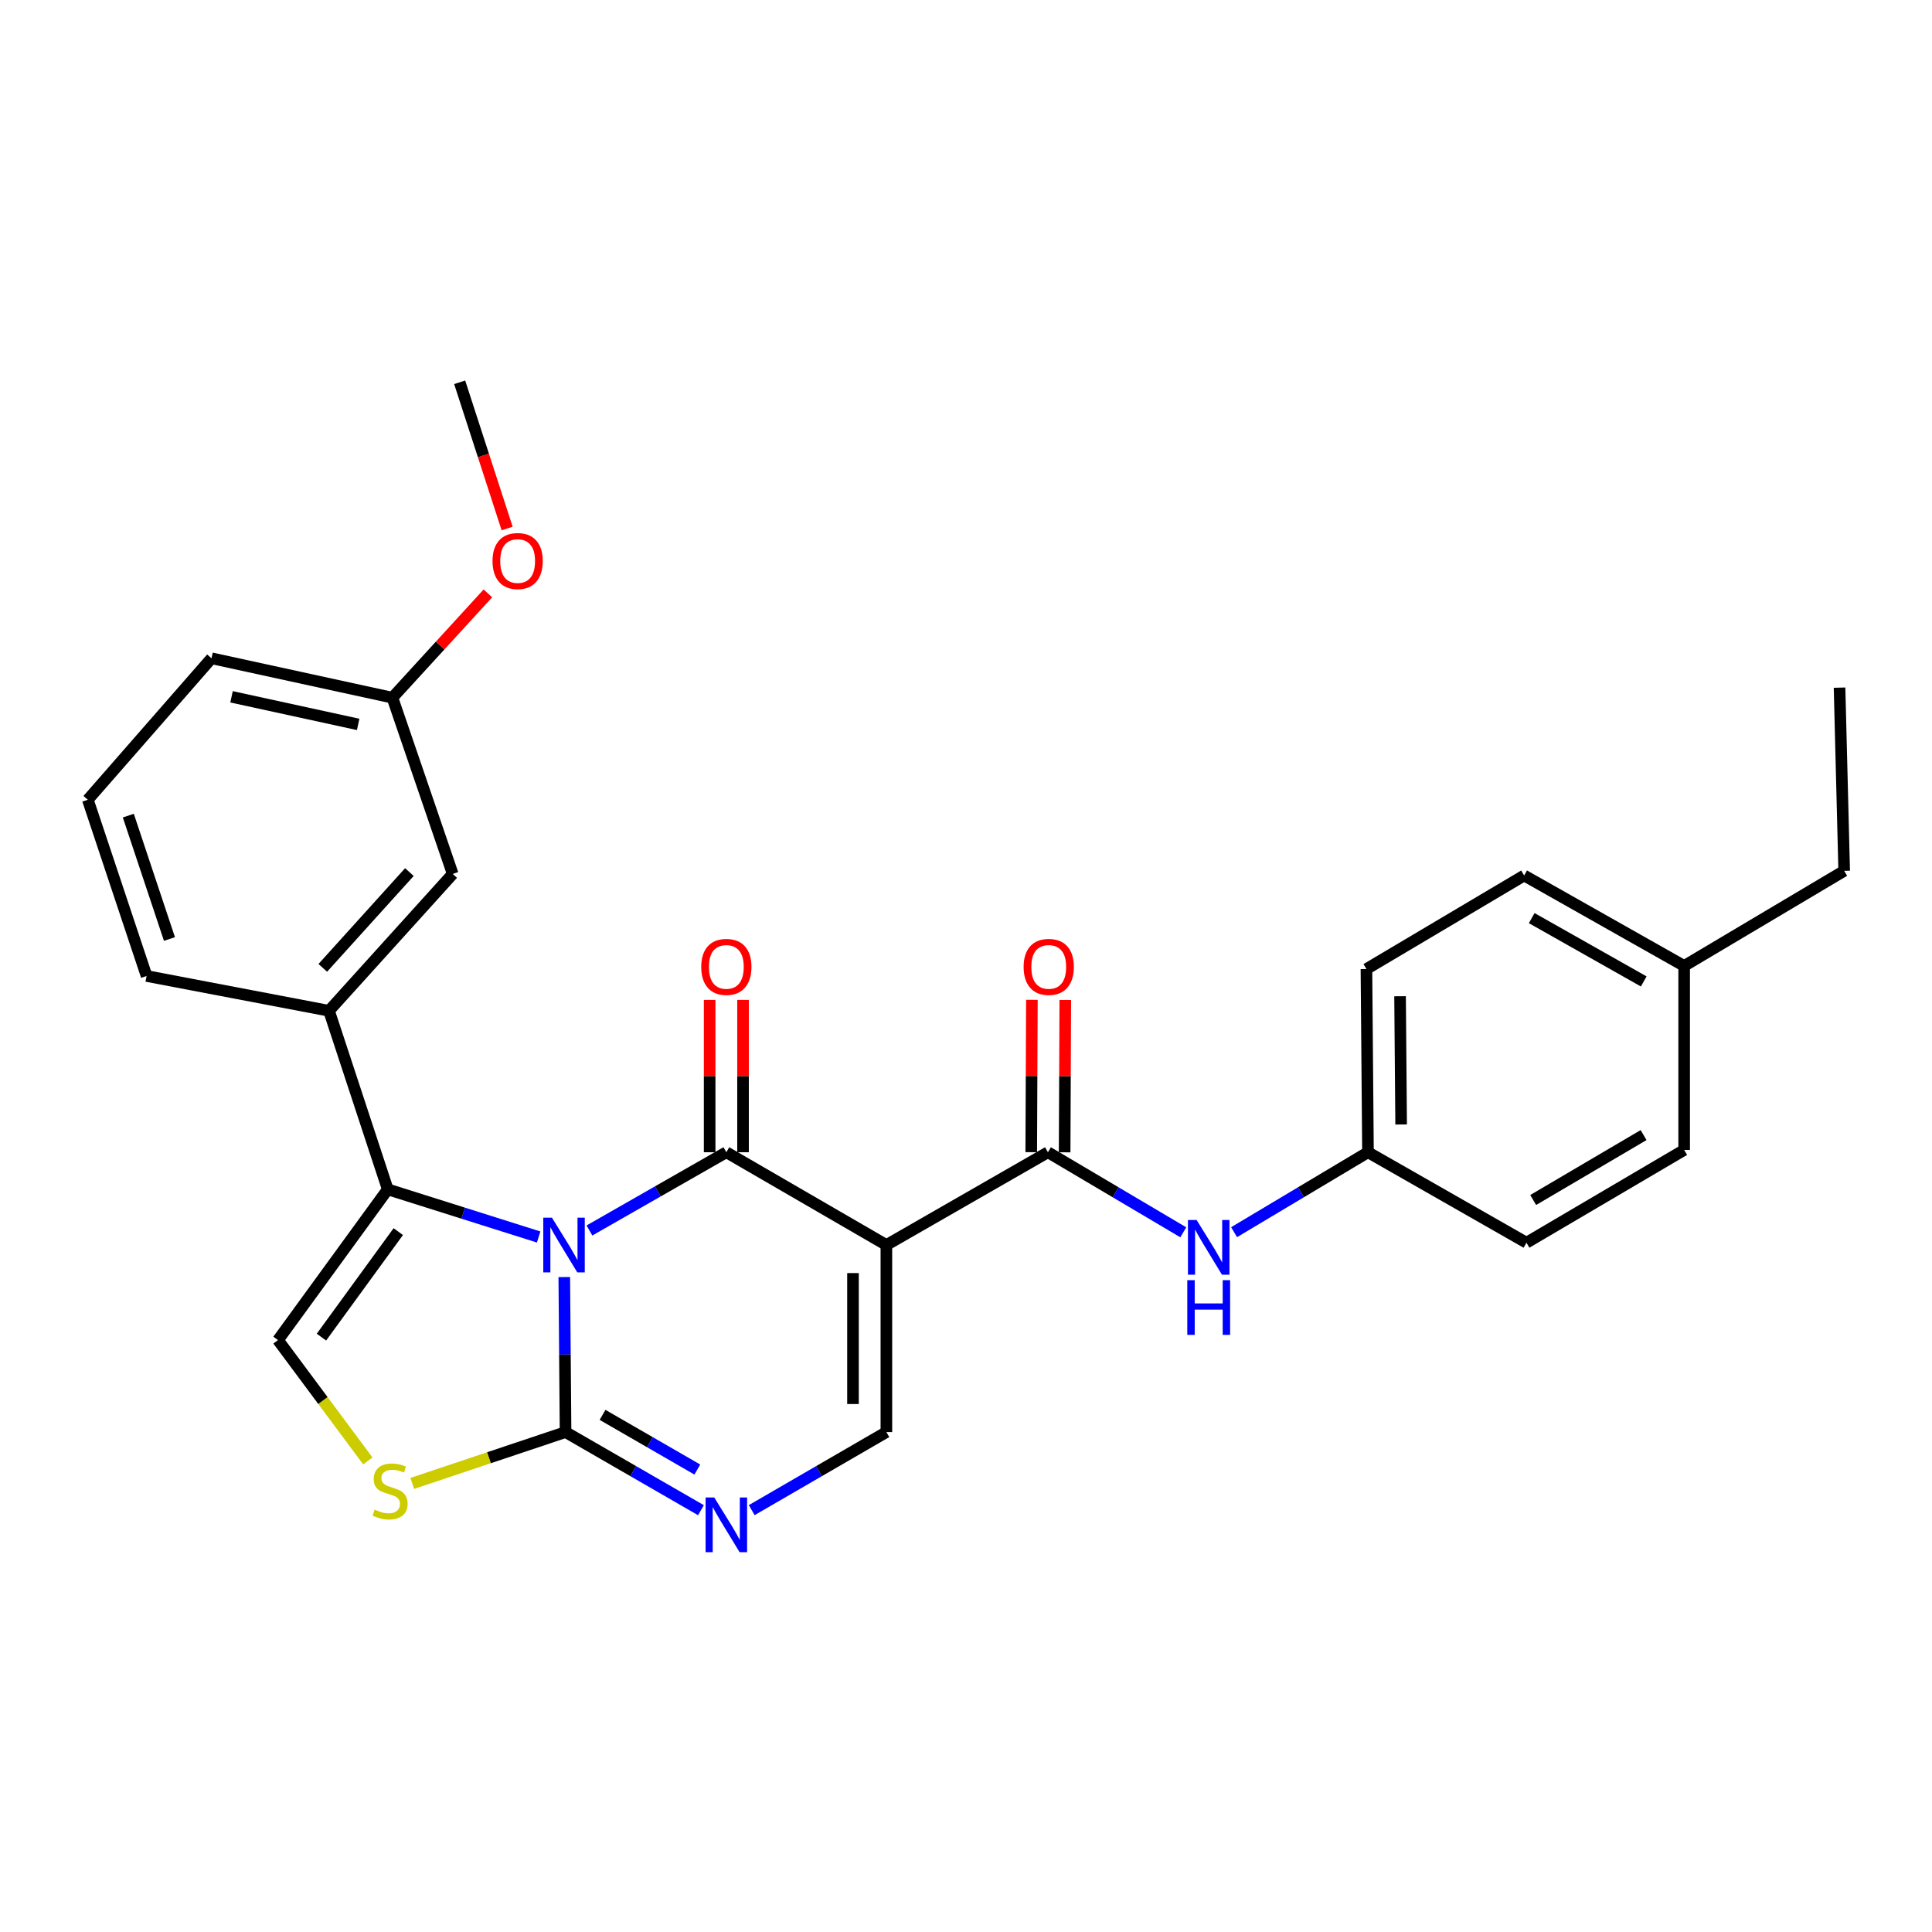 <?xml version='1.0' encoding='iso-8859-1'?>
<svg version='1.1' baseProfile='full'
              xmlns='http://www.w3.org/2000/svg'
                      xmlns:rdkit='http://www.rdkit.org/xml'
                      xmlns:xlink='http://www.w3.org/1999/xlink'
                  xml:space='preserve'
width='1000px' height='1000px' viewBox='0 0 1000 1000'>
<!-- END OF HEADER -->
<rect style='opacity:1.0;fill:#FFFFFF;stroke:none' width='1000' height='1000' x='0' y='0'> </rect>
<path class='bond-0' d='M 305.095,636.898 L 340.524,616.649' style='fill:none;fill-rule:evenodd;stroke:#0000FF;stroke-width:6px;stroke-linecap:butt;stroke-linejoin:miter;stroke-opacity:1' />
<path class='bond-0' d='M 340.524,616.649 L 375.953,596.4' style='fill:none;fill-rule:evenodd;stroke:#000000;stroke-width:6px;stroke-linecap:butt;stroke-linejoin:miter;stroke-opacity:1' />
<path class='bond-2' d='M 292.072,661 L 292.403,701.123' style='fill:none;fill-rule:evenodd;stroke:#0000FF;stroke-width:6px;stroke-linecap:butt;stroke-linejoin:miter;stroke-opacity:1' />
<path class='bond-2' d='M 292.403,701.123 L 292.733,741.245' style='fill:none;fill-rule:evenodd;stroke:#000000;stroke-width:6px;stroke-linecap:butt;stroke-linejoin:miter;stroke-opacity:1' />
<path class='bond-3' d='M 278.804,640.272 L 239.751,627.938' style='fill:none;fill-rule:evenodd;stroke:#0000FF;stroke-width:6px;stroke-linecap:butt;stroke-linejoin:miter;stroke-opacity:1' />
<path class='bond-3' d='M 239.751,627.938 L 200.698,615.604' style='fill:none;fill-rule:evenodd;stroke:#000000;stroke-width:6px;stroke-linecap:butt;stroke-linejoin:miter;stroke-opacity:1' />
<path class='bond-1' d='M 375.953,596.4 L 458.789,644.419' style='fill:none;fill-rule:evenodd;stroke:#000000;stroke-width:6px;stroke-linecap:butt;stroke-linejoin:miter;stroke-opacity:1' />
<path class='bond-11' d='M 384.594,596.4 L 384.594,556.971' style='fill:none;fill-rule:evenodd;stroke:#000000;stroke-width:6px;stroke-linecap:butt;stroke-linejoin:miter;stroke-opacity:1' />
<path class='bond-11' d='M 384.594,556.971 L 384.594,517.541' style='fill:none;fill-rule:evenodd;stroke:#FF0000;stroke-width:6px;stroke-linecap:butt;stroke-linejoin:miter;stroke-opacity:1' />
<path class='bond-11' d='M 367.311,596.4 L 367.311,556.971' style='fill:none;fill-rule:evenodd;stroke:#000000;stroke-width:6px;stroke-linecap:butt;stroke-linejoin:miter;stroke-opacity:1' />
<path class='bond-11' d='M 367.311,556.971 L 367.311,517.541' style='fill:none;fill-rule:evenodd;stroke:#FF0000;stroke-width:6px;stroke-linecap:butt;stroke-linejoin:miter;stroke-opacity:1' />
<path class='bond-5' d='M 458.789,644.419 L 542.412,596.4' style='fill:none;fill-rule:evenodd;stroke:#000000;stroke-width:6px;stroke-linecap:butt;stroke-linejoin:miter;stroke-opacity:1' />
<path class='bond-29' d='M 458.789,644.419 L 458.789,741.245' style='fill:none;fill-rule:evenodd;stroke:#000000;stroke-width:6px;stroke-linecap:butt;stroke-linejoin:miter;stroke-opacity:1' />
<path class='bond-29' d='M 441.505,658.943 L 441.505,726.721' style='fill:none;fill-rule:evenodd;stroke:#000000;stroke-width:6px;stroke-linecap:butt;stroke-linejoin:miter;stroke-opacity:1' />
<path class='bond-4' d='M 292.733,741.245 L 327.772,761.459' style='fill:none;fill-rule:evenodd;stroke:#000000;stroke-width:6px;stroke-linecap:butt;stroke-linejoin:miter;stroke-opacity:1' />
<path class='bond-4' d='M 327.772,761.459 L 362.811,781.673' style='fill:none;fill-rule:evenodd;stroke:#0000FF;stroke-width:6px;stroke-linecap:butt;stroke-linejoin:miter;stroke-opacity:1' />
<path class='bond-4' d='M 311.881,732.339 L 336.409,746.488' style='fill:none;fill-rule:evenodd;stroke:#000000;stroke-width:6px;stroke-linecap:butt;stroke-linejoin:miter;stroke-opacity:1' />
<path class='bond-4' d='M 336.409,746.488 L 360.936,760.638' style='fill:none;fill-rule:evenodd;stroke:#0000FF;stroke-width:6px;stroke-linecap:butt;stroke-linejoin:miter;stroke-opacity:1' />
<path class='bond-7' d='M 292.733,741.245 L 253.058,754.529' style='fill:none;fill-rule:evenodd;stroke:#000000;stroke-width:6px;stroke-linecap:butt;stroke-linejoin:miter;stroke-opacity:1' />
<path class='bond-7' d='M 253.058,754.529 L 213.383,767.813' style='fill:none;fill-rule:evenodd;stroke:#CCCC00;stroke-width:6px;stroke-linecap:butt;stroke-linejoin:miter;stroke-opacity:1' />
<path class='bond-8' d='M 200.698,615.604 L 143.884,693.629' style='fill:none;fill-rule:evenodd;stroke:#000000;stroke-width:6px;stroke-linecap:butt;stroke-linejoin:miter;stroke-opacity:1' />
<path class='bond-8' d='M 206.148,637.482 L 166.378,692.099' style='fill:none;fill-rule:evenodd;stroke:#000000;stroke-width:6px;stroke-linecap:butt;stroke-linejoin:miter;stroke-opacity:1' />
<path class='bond-9' d='M 200.698,615.604 L 170.289,523.176' style='fill:none;fill-rule:evenodd;stroke:#000000;stroke-width:6px;stroke-linecap:butt;stroke-linejoin:miter;stroke-opacity:1' />
<path class='bond-6' d='M 389.086,781.643 L 423.937,761.444' style='fill:none;fill-rule:evenodd;stroke:#0000FF;stroke-width:6px;stroke-linecap:butt;stroke-linejoin:miter;stroke-opacity:1' />
<path class='bond-6' d='M 423.937,761.444 L 458.789,741.245' style='fill:none;fill-rule:evenodd;stroke:#000000;stroke-width:6px;stroke-linecap:butt;stroke-linejoin:miter;stroke-opacity:1' />
<path class='bond-10' d='M 542.412,596.4 L 577.438,617.119' style='fill:none;fill-rule:evenodd;stroke:#000000;stroke-width:6px;stroke-linecap:butt;stroke-linejoin:miter;stroke-opacity:1' />
<path class='bond-10' d='M 577.438,617.119 L 612.465,637.837' style='fill:none;fill-rule:evenodd;stroke:#0000FF;stroke-width:6px;stroke-linecap:butt;stroke-linejoin:miter;stroke-opacity:1' />
<path class='bond-12' d='M 551.053,596.437 L 551.223,557.008' style='fill:none;fill-rule:evenodd;stroke:#000000;stroke-width:6px;stroke-linecap:butt;stroke-linejoin:miter;stroke-opacity:1' />
<path class='bond-12' d='M 551.223,557.008 L 551.392,517.579' style='fill:none;fill-rule:evenodd;stroke:#FF0000;stroke-width:6px;stroke-linecap:butt;stroke-linejoin:miter;stroke-opacity:1' />
<path class='bond-12' d='M 533.77,596.363 L 533.94,556.934' style='fill:none;fill-rule:evenodd;stroke:#000000;stroke-width:6px;stroke-linecap:butt;stroke-linejoin:miter;stroke-opacity:1' />
<path class='bond-12' d='M 533.94,556.934 L 534.109,517.504' style='fill:none;fill-rule:evenodd;stroke:#FF0000;stroke-width:6px;stroke-linecap:butt;stroke-linejoin:miter;stroke-opacity:1' />
<path class='bond-28' d='M 190.397,756.176 L 167.141,724.903' style='fill:none;fill-rule:evenodd;stroke:#CCCC00;stroke-width:6px;stroke-linecap:butt;stroke-linejoin:miter;stroke-opacity:1' />
<path class='bond-28' d='M 167.141,724.903 L 143.884,693.629' style='fill:none;fill-rule:evenodd;stroke:#000000;stroke-width:6px;stroke-linecap:butt;stroke-linejoin:miter;stroke-opacity:1' />
<path class='bond-13' d='M 170.289,523.176 L 234.324,452.352' style='fill:none;fill-rule:evenodd;stroke:#000000;stroke-width:6px;stroke-linecap:butt;stroke-linejoin:miter;stroke-opacity:1' />
<path class='bond-13' d='M 167.074,500.961 L 211.899,451.384' style='fill:none;fill-rule:evenodd;stroke:#000000;stroke-width:6px;stroke-linecap:butt;stroke-linejoin:miter;stroke-opacity:1' />
<path class='bond-21' d='M 170.289,523.176 L 75.873,505.172' style='fill:none;fill-rule:evenodd;stroke:#000000;stroke-width:6px;stroke-linecap:butt;stroke-linejoin:miter;stroke-opacity:1' />
<path class='bond-14' d='M 638.762,637.775 L 673.413,617.087' style='fill:none;fill-rule:evenodd;stroke:#0000FF;stroke-width:6px;stroke-linecap:butt;stroke-linejoin:miter;stroke-opacity:1' />
<path class='bond-14' d='M 673.413,617.087 L 708.064,596.4' style='fill:none;fill-rule:evenodd;stroke:#000000;stroke-width:6px;stroke-linecap:butt;stroke-linejoin:miter;stroke-opacity:1' />
<path class='bond-15' d='M 234.324,452.352 L 203.109,361.124' style='fill:none;fill-rule:evenodd;stroke:#000000;stroke-width:6px;stroke-linecap:butt;stroke-linejoin:miter;stroke-opacity:1' />
<path class='bond-17' d='M 708.064,596.4 L 790.093,643.219' style='fill:none;fill-rule:evenodd;stroke:#000000;stroke-width:6px;stroke-linecap:butt;stroke-linejoin:miter;stroke-opacity:1' />
<path class='bond-18' d='M 708.064,596.4 L 707.267,501.572' style='fill:none;fill-rule:evenodd;stroke:#000000;stroke-width:6px;stroke-linecap:butt;stroke-linejoin:miter;stroke-opacity:1' />
<path class='bond-18' d='M 725.227,582.031 L 724.67,515.651' style='fill:none;fill-rule:evenodd;stroke:#000000;stroke-width:6px;stroke-linecap:butt;stroke-linejoin:miter;stroke-opacity:1' />
<path class='bond-22' d='M 203.109,361.124 L 227.82,334.129' style='fill:none;fill-rule:evenodd;stroke:#000000;stroke-width:6px;stroke-linecap:butt;stroke-linejoin:miter;stroke-opacity:1' />
<path class='bond-22' d='M 227.82,334.129 L 252.531,307.134' style='fill:none;fill-rule:evenodd;stroke:#FF0000;stroke-width:6px;stroke-linecap:butt;stroke-linejoin:miter;stroke-opacity:1' />
<path class='bond-30' d='M 203.109,361.124 L 109.48,340.72' style='fill:none;fill-rule:evenodd;stroke:#000000;stroke-width:6px;stroke-linecap:butt;stroke-linejoin:miter;stroke-opacity:1' />
<path class='bond-30' d='M 185.384,374.951 L 119.844,360.668' style='fill:none;fill-rule:evenodd;stroke:#000000;stroke-width:6px;stroke-linecap:butt;stroke-linejoin:miter;stroke-opacity:1' />
<path class='bond-16' d='M 871.719,499.968 L 788.893,453.149' style='fill:none;fill-rule:evenodd;stroke:#000000;stroke-width:6px;stroke-linecap:butt;stroke-linejoin:miter;stroke-opacity:1' />
<path class='bond-16' d='M 850.79,507.991 L 792.812,475.218' style='fill:none;fill-rule:evenodd;stroke:#000000;stroke-width:6px;stroke-linecap:butt;stroke-linejoin:miter;stroke-opacity:1' />
<path class='bond-25' d='M 871.719,499.968 L 954.545,450.749' style='fill:none;fill-rule:evenodd;stroke:#000000;stroke-width:6px;stroke-linecap:butt;stroke-linejoin:miter;stroke-opacity:1' />
<path class='bond-31' d='M 871.719,499.968 L 871.719,595.21' style='fill:none;fill-rule:evenodd;stroke:#000000;stroke-width:6px;stroke-linecap:butt;stroke-linejoin:miter;stroke-opacity:1' />
<path class='bond-20' d='M 790.093,643.219 L 871.719,595.21' style='fill:none;fill-rule:evenodd;stroke:#000000;stroke-width:6px;stroke-linecap:butt;stroke-linejoin:miter;stroke-opacity:1' />
<path class='bond-20' d='M 793.575,621.12 L 850.713,587.513' style='fill:none;fill-rule:evenodd;stroke:#000000;stroke-width:6px;stroke-linecap:butt;stroke-linejoin:miter;stroke-opacity:1' />
<path class='bond-19' d='M 707.267,501.572 L 788.893,453.149' style='fill:none;fill-rule:evenodd;stroke:#000000;stroke-width:6px;stroke-linecap:butt;stroke-linejoin:miter;stroke-opacity:1' />
<path class='bond-23' d='M 75.873,505.172 L 45.455,413.944' style='fill:none;fill-rule:evenodd;stroke:#000000;stroke-width:6px;stroke-linecap:butt;stroke-linejoin:miter;stroke-opacity:1' />
<path class='bond-23' d='M 87.707,486.021 L 66.413,422.162' style='fill:none;fill-rule:evenodd;stroke:#000000;stroke-width:6px;stroke-linecap:butt;stroke-linejoin:miter;stroke-opacity:1' />
<path class='bond-26' d='M 262.494,273.56 L 250.21,235.716' style='fill:none;fill-rule:evenodd;stroke:#FF0000;stroke-width:6px;stroke-linecap:butt;stroke-linejoin:miter;stroke-opacity:1' />
<path class='bond-26' d='M 250.21,235.716 L 237.925,197.872' style='fill:none;fill-rule:evenodd;stroke:#000000;stroke-width:6px;stroke-linecap:butt;stroke-linejoin:miter;stroke-opacity:1' />
<path class='bond-24' d='M 45.455,413.944 L 109.48,340.72' style='fill:none;fill-rule:evenodd;stroke:#000000;stroke-width:6px;stroke-linecap:butt;stroke-linejoin:miter;stroke-opacity:1' />
<path class='bond-27' d='M 954.545,450.749 L 952.145,355.92' style='fill:none;fill-rule:evenodd;stroke:#000000;stroke-width:6px;stroke-linecap:butt;stroke-linejoin:miter;stroke-opacity:1' />
<path  class='atom-0' d='M 285.676 630.259
L 294.956 645.259
Q 295.876 646.739, 297.356 649.419
Q 298.836 652.099, 298.916 652.259
L 298.916 630.259
L 302.676 630.259
L 302.676 658.579
L 298.796 658.579
L 288.836 642.179
Q 287.676 640.259, 286.436 638.059
Q 285.236 635.859, 284.876 635.179
L 284.876 658.579
L 281.196 658.579
L 281.196 630.259
L 285.676 630.259
' fill='#0000FF'/>
<path  class='atom-5' d='M 369.693 775.095
L 378.973 790.095
Q 379.893 791.575, 381.373 794.255
Q 382.853 796.935, 382.933 797.095
L 382.933 775.095
L 386.693 775.095
L 386.693 803.415
L 382.813 803.415
L 372.853 787.015
Q 371.693 785.095, 370.453 782.895
Q 369.253 780.695, 368.893 780.015
L 368.893 803.415
L 365.213 803.415
L 365.213 775.095
L 369.693 775.095
' fill='#0000FF'/>
<path  class='atom-8' d='M 193.908 781.375
Q 194.228 781.495, 195.548 782.055
Q 196.868 782.615, 198.308 782.975
Q 199.788 783.295, 201.228 783.295
Q 203.908 783.295, 205.468 782.015
Q 207.028 780.695, 207.028 778.415
Q 207.028 776.855, 206.228 775.895
Q 205.468 774.935, 204.268 774.415
Q 203.068 773.895, 201.068 773.295
Q 198.548 772.535, 197.028 771.815
Q 195.548 771.095, 194.468 769.575
Q 193.428 768.055, 193.428 765.495
Q 193.428 761.935, 195.828 759.735
Q 198.268 757.535, 203.068 757.535
Q 206.348 757.535, 210.068 759.095
L 209.148 762.175
Q 205.748 760.775, 203.188 760.775
Q 200.428 760.775, 198.908 761.935
Q 197.388 763.055, 197.428 765.015
Q 197.428 766.535, 198.188 767.455
Q 198.988 768.375, 200.108 768.895
Q 201.268 769.415, 203.188 770.015
Q 205.748 770.815, 207.268 771.615
Q 208.788 772.415, 209.868 774.055
Q 210.988 775.655, 210.988 778.415
Q 210.988 782.335, 208.348 784.455
Q 205.748 786.535, 201.388 786.535
Q 198.868 786.535, 196.948 785.975
Q 195.068 785.455, 192.828 784.535
L 193.908 781.375
' fill='#CCCC00'/>
<path  class='atom-11' d='M 619.362 631.46
L 628.642 646.46
Q 629.562 647.94, 631.042 650.62
Q 632.522 653.3, 632.602 653.46
L 632.602 631.46
L 636.362 631.46
L 636.362 659.78
L 632.482 659.78
L 622.522 643.38
Q 621.362 641.46, 620.122 639.26
Q 618.922 637.06, 618.562 636.38
L 618.562 659.78
L 614.882 659.78
L 614.882 631.46
L 619.362 631.46
' fill='#0000FF'/>
<path  class='atom-11' d='M 614.542 662.612
L 618.382 662.612
L 618.382 674.652
L 632.862 674.652
L 632.862 662.612
L 636.702 662.612
L 636.702 690.932
L 632.862 690.932
L 632.862 677.852
L 618.382 677.852
L 618.382 690.932
L 614.542 690.932
L 614.542 662.612
' fill='#0000FF'/>
<path  class='atom-12' d='M 362.953 500.461
Q 362.953 493.661, 366.313 489.861
Q 369.673 486.061, 375.953 486.061
Q 382.233 486.061, 385.593 489.861
Q 388.953 493.661, 388.953 500.461
Q 388.953 507.341, 385.553 511.261
Q 382.153 515.141, 375.953 515.141
Q 369.713 515.141, 366.313 511.261
Q 362.953 507.381, 362.953 500.461
M 375.953 511.941
Q 380.273 511.941, 382.593 509.061
Q 384.953 506.141, 384.953 500.461
Q 384.953 494.901, 382.593 492.101
Q 380.273 489.261, 375.953 489.261
Q 371.633 489.261, 369.273 492.061
Q 366.953 494.861, 366.953 500.461
Q 366.953 506.181, 369.273 509.061
Q 371.633 511.941, 375.953 511.941
' fill='#FF0000'/>
<path  class='atom-13' d='M 529.825 500.461
Q 529.825 493.661, 533.185 489.861
Q 536.545 486.061, 542.825 486.061
Q 549.105 486.061, 552.465 489.861
Q 555.825 493.661, 555.825 500.461
Q 555.825 507.341, 552.425 511.261
Q 549.025 515.141, 542.825 515.141
Q 536.585 515.141, 533.185 511.261
Q 529.825 507.381, 529.825 500.461
M 542.825 511.941
Q 547.145 511.941, 549.465 509.061
Q 551.825 506.141, 551.825 500.461
Q 551.825 494.901, 549.465 492.101
Q 547.145 489.261, 542.825 489.261
Q 538.505 489.261, 536.145 492.061
Q 533.825 494.861, 533.825 500.461
Q 533.825 506.181, 536.145 509.061
Q 538.505 511.941, 542.825 511.941
' fill='#FF0000'/>
<path  class='atom-23' d='M 254.931 290.39
Q 254.931 283.59, 258.291 279.79
Q 261.651 275.99, 267.931 275.99
Q 274.211 275.99, 277.571 279.79
Q 280.931 283.59, 280.931 290.39
Q 280.931 297.27, 277.531 301.19
Q 274.131 305.07, 267.931 305.07
Q 261.691 305.07, 258.291 301.19
Q 254.931 297.31, 254.931 290.39
M 267.931 301.87
Q 272.251 301.87, 274.571 298.99
Q 276.931 296.07, 276.931 290.39
Q 276.931 284.83, 274.571 282.03
Q 272.251 279.19, 267.931 279.19
Q 263.611 279.19, 261.251 281.99
Q 258.931 284.79, 258.931 290.39
Q 258.931 296.11, 261.251 298.99
Q 263.611 301.87, 267.931 301.87
' fill='#FF0000'/>
</svg>
